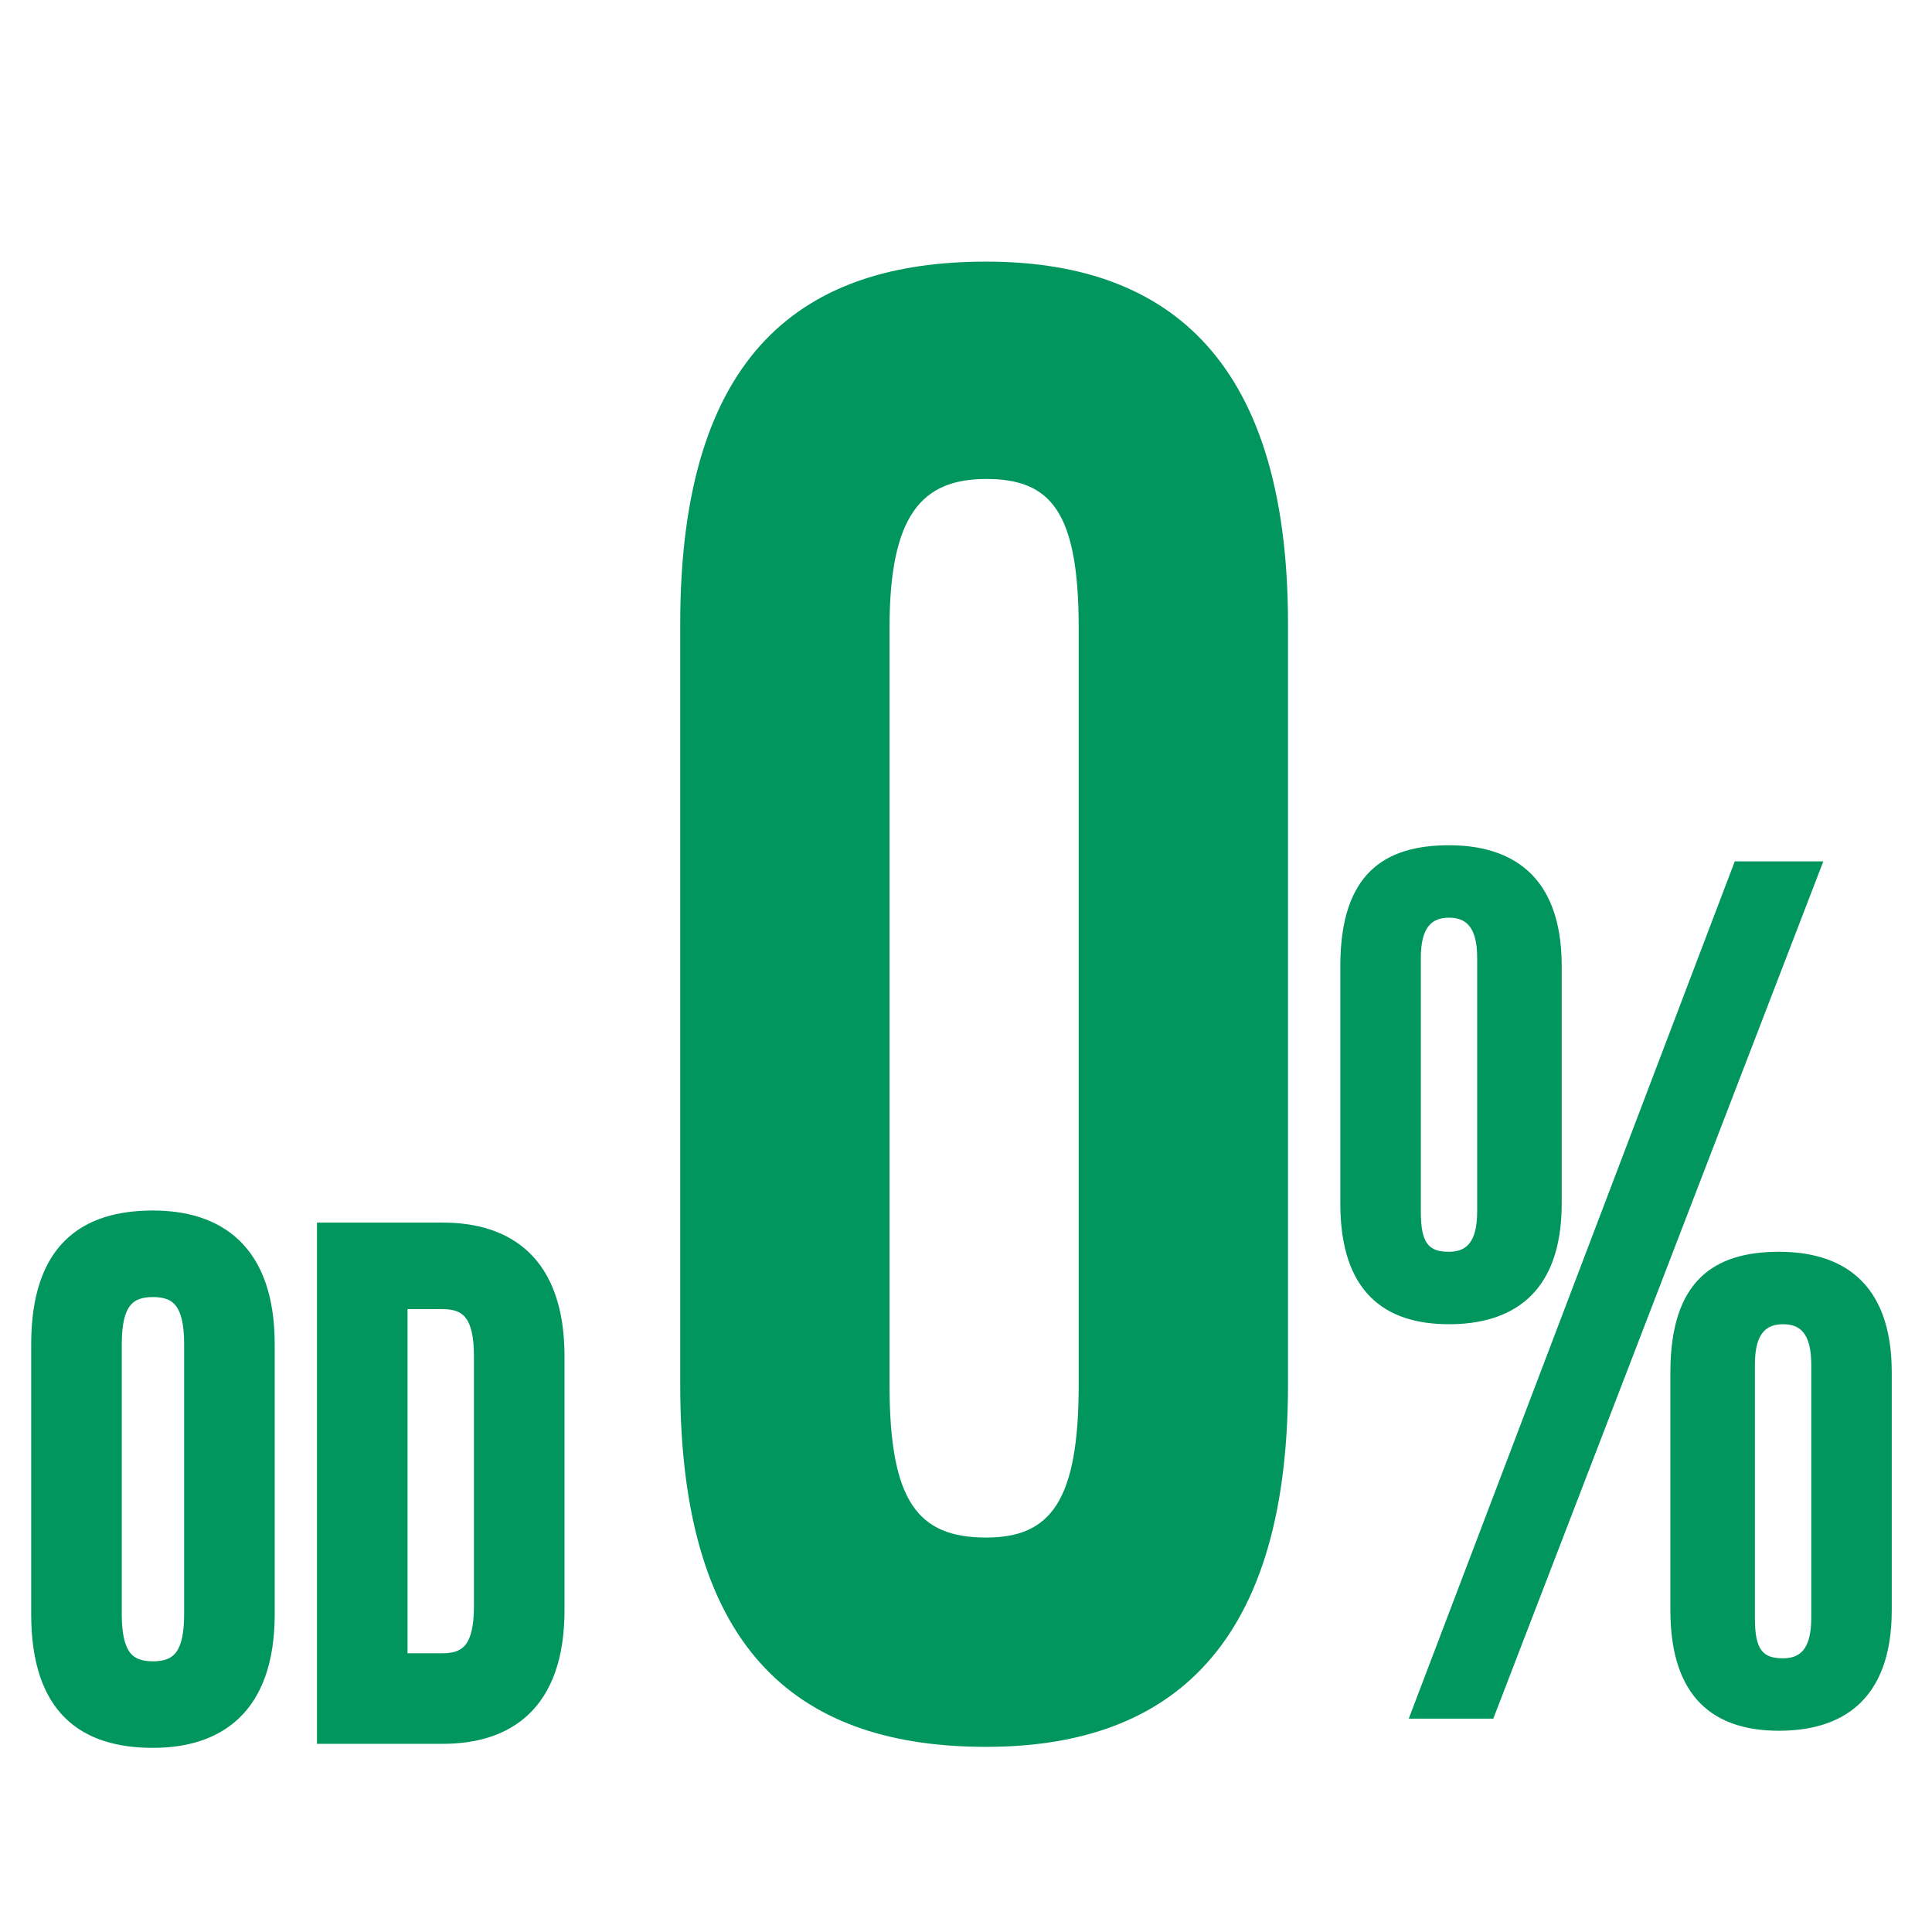 <?xml version="1.0" encoding="utf-8"?>
<!-- Generator: Adobe Illustrator 27.0.0, SVG Export Plug-In . SVG Version: 6.00 Build 0)  -->
<svg version="1.1" xmlns="http://www.w3.org/2000/svg" xmlns:xlink="http://www.w3.org/1999/xlink" x="0px" y="0px"
	 viewBox="0 0 48 48" style="enable-background:new 0 0 48 48;" xml:space="preserve">
<style type="text/css">
	.st0{opacity:0.1;fill:#00965E;}
	.st1{fill:#212121;}
	.st2{fill:#00965E;}
	.st3{fill:#C20069;}
	.st4{fill:none;stroke:#C20069;stroke-width:6;stroke-miterlimit:10;}
	.st5{fill:none;stroke:#00965E;stroke-width:2;stroke-linecap:round;stroke-linejoin:round;stroke-miterlimit:10;}
	.st6{fill:#6F4378;}
	.st7{fill:#24B3C7;}
	.st8{fill:#FFFFFF;stroke:#FFFFFF;stroke-miterlimit:10;}
	.st9{filter:url(#Adobe_OpacityMaskFilter);}
	.st10{fill:none;stroke:#000000;stroke-linecap:round;stroke-linejoin:round;stroke-miterlimit:10;}
	.st11{fill:none;stroke:#FFFFFF;stroke-width:1.8;stroke-linecap:round;stroke-linejoin:round;stroke-miterlimit:10;}
	.st12{mask:url(#SVGID_1_);fill:url(#SVGID_00000093135691522098709450000017736590588753113535_);}
	
		.st13{fill:none;stroke:url(#SVGID_00000053528236974333971610000011017890486851255227_);stroke-width:1.8;stroke-linecap:round;stroke-linejoin:round;stroke-miterlimit:10;}
	.st14{filter:url(#Adobe_OpacityMaskFilter_00000165232074556170440370000010602234552540020411_);}
	.st15{fill:none;stroke:#FFFFFF;stroke-width:1.6;stroke-linecap:round;stroke-linejoin:round;stroke-miterlimit:10;}
	
		.st16{mask:url(#SVGID_00000068648644217763096170000013374866885160239249_);fill:url(#SVGID_00000024694788205555395010000013992411761612734630_);}
	
		.st17{fill:none;stroke:url(#SVGID_00000004537184736056122210000004489433304898093700_);stroke-width:1.8;stroke-linecap:round;stroke-linejoin:round;stroke-miterlimit:10;}
	.st18{filter:url(#Adobe_OpacityMaskFilter_00000033331104486438164980000000468303825504990133_);}
	
		.st19{mask:url(#SVGID_00000030459233228268126550000002414612937736898195_);fill:url(#SVGID_00000039817527757381538180000000132403876144917663_);}
	
		.st20{fill:none;stroke:url(#SVGID_00000149350318684447923370000014323355467957613205_);stroke-width:1.8;stroke-linecap:round;stroke-linejoin:round;stroke-miterlimit:10;}
	.st21{filter:url(#Adobe_OpacityMaskFilter_00000068660841112741014050000008897967944877134774_);}
	
		.st22{mask:url(#SVGID_00000182486540068608607740000001596117162142599573_);fill:url(#SVGID_00000047754479884613492990000001508999539579199385_);}
	
		.st23{fill:none;stroke:url(#SVGID_00000163075061659259442740000018259139965289975681_);stroke-width:1.8;stroke-linecap:round;stroke-linejoin:round;stroke-miterlimit:10;}
	.st24{filter:url(#Adobe_OpacityMaskFilter_00000071555550987052865100000001570752907160834178_);}
	.st25{fill:#FFFFFF;}
	
		.st26{mask:url(#SVGID_00000161600230539948973070000016068898096642301357_);fill:url(#SVGID_00000122682451045116056750000016728106848603862719_);}
	
		.st27{fill:none;stroke:url(#SVGID_00000178884615380493819310000013637250537908647052_);stroke-width:1.8;stroke-linecap:round;stroke-linejoin:round;stroke-miterlimit:10;}
	.st28{filter:url(#Adobe_OpacityMaskFilter_00000146495324410635793310000013224766537011782027_);}
	.st29{fill:none;stroke:#FFFFFF;stroke-width:1.9;stroke-linecap:round;stroke-linejoin:round;stroke-miterlimit:10;}
	
		.st30{mask:url(#SVGID_00000171704641020352055900000000016996359179416717_);fill:url(#SVGID_00000034050799042680143610000001159359983740985728_);}
	.st31{filter:url(#Adobe_OpacityMaskFilter_00000126299192592725521080000001693515572878160551_);}
	.st32{fill:none;stroke:#FFFFFF;stroke-width:2;stroke-linecap:round;stroke-linejoin:round;stroke-miterlimit:10;}
	
		.st33{mask:url(#SVGID_00000114042396760995322030000005526672858184008345_);fill:url(#SVGID_00000050653013243723009510000005819616374782414511_);}
	.st34{filter:url(#Adobe_OpacityMaskFilter_00000043428862502015112250000015361738178081069240_);}
	.st35{fill:none;stroke:#FFFFFF;stroke-width:1.8;stroke-miterlimit:10;}
	
		.st36{mask:url(#SVGID_00000095300772364489662180000003077020975591118264_);fill:url(#SVGID_00000175303043778599355920000003529464451365421732_);}
	.st37{filter:url(#Adobe_OpacityMaskFilter_00000011722603049842205550000004031728764002153126_);}
	.st38{fill:none;stroke:#FFFFFF;stroke-width:1.8;stroke-linecap:round;stroke-miterlimit:10;}
	
		.st39{mask:url(#SVGID_00000162346598025089139630000011839229387937463963_);fill:url(#SVGID_00000130627810181950964320000010569349723339323064_);}
	.st40{filter:url(#Adobe_OpacityMaskFilter_00000051379484646792102750000000347765926882006965_);}
	
		.st41{mask:url(#SVGID_00000039130205317072476740000011514066226722167725_);fill:url(#SVGID_00000031174428644020149850000013208589301071756181_);}
	.st42{filter:url(#Adobe_OpacityMaskFilter_00000114052501017769328870000011856627063695968389_);}
	
		.st43{mask:url(#SVGID_00000060744879824770424440000000569498146926028955_);fill:url(#SVGID_00000030465544803369352030000015572698756086672824_);}
	.st44{filter:url(#Adobe_OpacityMaskFilter_00000102541333382238182110000007967290877646217620_);}
	.st45{fill:none;stroke:#FFFFFF;stroke-width:2;stroke-linejoin:round;stroke-miterlimit:10;}
	
		.st46{mask:url(#SVGID_00000032640373922892093440000014151537553583618981_);fill:url(#SVGID_00000178173272913505599540000009268946031181321392_);}
	.st47{filter:url(#Adobe_OpacityMaskFilter_00000134958874050440011680000003374627006768515763_);}
	
		.st48{mask:url(#SVGID_00000128450496468484743160000010298599906853670571_);fill:url(#SVGID_00000075874549519166760840000012562297877608924340_);}
	.st49{filter:url(#Adobe_OpacityMaskFilter_00000116221436174806311010000007045436563314481289_);}
	
		.st50{mask:url(#SVGID_00000035498540629913991250000006791913987608119432_);fill:url(#SVGID_00000175305069266482694600000014966707565051804823_);}
	.st51{filter:url(#Adobe_OpacityMaskFilter_00000062884939730998293400000001979381489420155816_);}
	
		.st52{mask:url(#SVGID_00000170979638256954098980000005476579776155743122_);fill:url(#SVGID_00000108280384421289419550000001197298731961672604_);}
	.st53{filter:url(#Adobe_OpacityMaskFilter_00000155139477343395859830000015790135257355031990_);}
	
		.st54{mask:url(#SVGID_00000075132857285119214340000001847000617362699440_);fill:url(#SVGID_00000093141319637395562440000003591665795427523255_);}
	.st55{filter:url(#Adobe_OpacityMaskFilter_00000042013528224410245830000014691757431075600049_);}
	
		.st56{mask:url(#SVGID_00000011013688998466216230000010476892997841954944_);fill:url(#SVGID_00000109741113376608314310000016709274175673712563_);}
	.st57{filter:url(#Adobe_OpacityMaskFilter_00000147208934777952535910000000076102821429002927_);}
	.st58{fill:#FFFFFF;stroke:#FFFFFF;stroke-width:1.2;stroke-linecap:round;stroke-linejoin:round;stroke-miterlimit:10;}
	.st59{fill:none;stroke:#000000;stroke-width:2;stroke-linecap:round;stroke-linejoin:round;stroke-miterlimit:10;}
	
		.st60{mask:url(#SVGID_00000021803999999707973320000014130241702931823510_);fill:url(#SVGID_00000155850815569814322510000015455869145510641802_);}
	.st61{filter:url(#Adobe_OpacityMaskFilter_00000153672299313184294680000014126104994903845266_);}
	
		.st62{mask:url(#SVGID_00000125570496964721823820000004052499703172340415_);fill:url(#SVGID_00000136377919157733064200000003627732229168804253_);}
	.st63{filter:url(#Adobe_OpacityMaskFilter_00000110442562110445729380000016647812892018025361_);}
	.st64{fill:none;stroke:#FFFFFF;stroke-width:1.5;stroke-linecap:round;stroke-linejoin:round;stroke-miterlimit:10;}
	
		.st65{mask:url(#SVGID_00000145773337299914051810000011874969104046149779_);fill:url(#SVGID_00000013178860380054076270000006145585394662010808_);}
	.st66{filter:url(#Adobe_OpacityMaskFilter_00000067206767628719679740000018274785730555345855_);}
	
		.st67{mask:url(#SVGID_00000021088488621703815810000003080595272751112844_);fill:url(#SVGID_00000168107466966919074190000009607084415205946004_);}
	.st68{filter:url(#Adobe_OpacityMaskFilter_00000160911005768521340180000010747539976175454898_);}
	
		.st69{mask:url(#SVGID_00000077310675583685663860000005685497778874083206_);fill:url(#SVGID_00000006704468739498844000000012509079979284746642_);}
	.st70{filter:url(#Adobe_OpacityMaskFilter_00000148657706449329581600000009639497449578983064_);}
	
		.st71{mask:url(#SVGID_00000167355102637830850240000005197649262214088124_);fill:url(#SVGID_00000070803802088898458910000013114812363883949498_);}
	.st72{filter:url(#Adobe_OpacityMaskFilter_00000049931119977445979820000005156838068842104453_);}
	
		.st73{mask:url(#SVGID_00000167385293103056570830000017172863945257163663_);fill:url(#SVGID_00000055698117967633947400000012703839880332681122_);}
	.st74{filter:url(#Adobe_OpacityMaskFilter_00000160152059198199991940000010302658113105629841_);}
	
		.st75{mask:url(#SVGID_00000055668517016771453450000012922677911780089256_);fill:url(#SVGID_00000023272553970779868200000009240932123444903304_);}
	.st76{filter:url(#Adobe_OpacityMaskFilter_00000110440201303242509080000007139578137850842502_);}
	
		.st77{mask:url(#SVGID_00000065797099267984331480000008761499575584412339_);fill:url(#SVGID_00000147916833626037419800000013505872170355227805_);}
	.st78{filter:url(#Adobe_OpacityMaskFilter_00000071522431861084787750000008773217267917668271_);}
	
		.st79{mask:url(#SVGID_00000086674500999399010630000015511664938915008950_);fill:url(#SVGID_00000094600843712209875800000008552942406502028448_);}
	.st80{filter:url(#Adobe_OpacityMaskFilter_00000145775504796558424940000009151162056691990682_);}
	
		.st81{mask:url(#SVGID_00000098183721719699030970000002988674497295782058_);fill:url(#SVGID_00000113341923446332760500000008605022392808685704_);}
	.st82{filter:url(#Adobe_OpacityMaskFilter_00000031165801418388172780000009262237615496892325_);}
	
		.st83{mask:url(#SVGID_00000049188015085825224850000016545421699414182821_);fill:url(#SVGID_00000057120137671751569470000001075136152501398165_);}
	.st84{filter:url(#Adobe_OpacityMaskFilter_00000091017024149408535170000012287124977520919984_);}
	
		.st85{mask:url(#SVGID_00000088098274932168779910000012100379944841269923_);fill:url(#SVGID_00000006708603985724599190000007651963865938316456_);}
	.st86{filter:url(#Adobe_OpacityMaskFilter_00000141451898047861348490000004193078087351974576_);}
	
		.st87{mask:url(#SVGID_00000165210147337521723820000012878648529165174437_);fill:url(#SVGID_00000132797167972962349640000001905661336737322626_);}
	.st88{filter:url(#Adobe_OpacityMaskFilter_00000180343179796395431800000011876353328256902838_);}
	
		.st89{mask:url(#SVGID_00000004517833606889272950000006643443782023560337_);fill:url(#SVGID_00000168821147098431624610000016461923368999430571_);}
	.st90{filter:url(#Adobe_OpacityMaskFilter_00000155826593607758950270000016099773758373817998_);}
	
		.st91{mask:url(#SVGID_00000102542440224032855560000011535497731701883052_);fill:url(#SVGID_00000023257372580454201230000001303398998060166541_);}
	.st92{filter:url(#Adobe_OpacityMaskFilter_00000108271694106680144410000013473277457184765075_);}
	
		.st93{mask:url(#SVGID_00000023971589378563618300000015829138928969244315_);fill:url(#SVGID_00000067948834914445536920000013456223857924548773_);}
	.st94{filter:url(#Adobe_OpacityMaskFilter_00000128463192931340033000000003025191394048123306_);}
	
		.st95{mask:url(#SVGID_00000009565508344712245200000000123107086820173967_);fill:url(#SVGID_00000169543210434205942050000003120158567864854664_);}
	.st96{filter:url(#Adobe_OpacityMaskFilter_00000037664766029628008090000006579400299298955163_);}
	
		.st97{mask:url(#SVGID_00000134938391146895338410000006524208280481232768_);fill:url(#SVGID_00000054944535802709278710000003294134291432808609_);}
	.st98{filter:url(#Adobe_OpacityMaskFilter_00000070120716121483372690000013479146595292317631_);}
	
		.st99{mask:url(#SVGID_00000096756456587932265280000015621126803805680303_);fill:url(#SVGID_00000037672990650232063810000001946953228948781497_);}
	.st100{filter:url(#Adobe_OpacityMaskFilter_00000052075220700552846210000005722631493890810500_);}
	
		.st101{mask:url(#SVGID_00000176028483163849786030000018029624168639906949_);fill:url(#SVGID_00000104698544723964812970000000961592810886786179_);}
	.st102{filter:url(#Adobe_OpacityMaskFilter_00000012468015431140370540000011473195894649454517_);}
	
		.st103{mask:url(#SVGID_00000050645652688463974770000018337571424586161795_);fill:url(#SVGID_00000029743218548478977640000002742881203776418478_);}
	.st104{filter:url(#Adobe_OpacityMaskFilter_00000147213539376077764080000011837223657201556891_);}
	.st105{fill:none;stroke:#FFFFFF;stroke-width:1.858;stroke-linecap:round;stroke-linejoin:round;stroke-miterlimit:10;}
	
		.st106{mask:url(#SVGID_00000094611361276501280440000008940922428005541031_);fill:url(#SVGID_00000021081987803641360610000014197642386759911044_);}
	.st107{filter:url(#Adobe_OpacityMaskFilter_00000011024469505503283860000000252911637809194376_);}
	
		.st108{mask:url(#SVGID_00000173851693306341569780000013290792362590801551_);fill:url(#SVGID_00000145757408709994890130000017383188521109652615_);}
	.st109{filter:url(#Adobe_OpacityMaskFilter_00000078046012398831311130000007401737503634982033_);}
	
		.st110{mask:url(#SVGID_00000178908309795381038330000017597015211786524572_);fill:url(#SVGID_00000145046592013770670420000012581039956721236915_);}
	.st111{filter:url(#Adobe_OpacityMaskFilter_00000093134994638887724000000008905772571792978317_);}
	
		.st112{mask:url(#SVGID_00000163057156293888021150000013160694929337964164_);fill:url(#SVGID_00000067195269276855676350000005968754286158770843_);}
	.st113{filter:url(#Adobe_OpacityMaskFilter_00000003804846133500170490000016113658146202981558_);}
	
		.st114{mask:url(#SVGID_00000029034846496207361140000001202618952701260465_);fill:url(#SVGID_00000134218774097533841290000008857669588095331716_);}
	.st115{filter:url(#Adobe_OpacityMaskFilter_00000158009385251694252900000016333320816501127353_);}
	
		.st116{mask:url(#SVGID_00000045592982831919370630000014416219439835222193_);fill:url(#SVGID_00000057122579538474909170000000285577026290764464_);}
	.st117{filter:url(#Adobe_OpacityMaskFilter_00000121974153974361288560000014529564450085272226_);}
	
		.st118{mask:url(#SVGID_00000109025817350009106460000016183985218646721181_);fill:url(#SVGID_00000062887591950298462820000003665089200458594697_);}
	.st119{filter:url(#Adobe_OpacityMaskFilter_00000125586014534744828240000013123065266341153412_);}
	
		.st120{fill:url(#SVGID_00000143599409171132007490000010445242486033337515_);stroke:#FFFFFF;stroke-width:1.8;stroke-linecap:round;stroke-miterlimit:10;}
	
		.st121{fill:url(#SVGID_00000023974855645955759460000001347179136748088994_);stroke:#FFFFFF;stroke-width:1.8;stroke-linecap:round;stroke-miterlimit:10;}
	
		.st122{fill:url(#SVGID_00000100371930417340113300000009820166979189027985_);stroke:#FFFFFF;stroke-width:1.8;stroke-linecap:round;stroke-miterlimit:10;}
	
		.st123{fill:url(#SVGID_00000008858742540329431790000014041651913355523970_);stroke:#FFFFFF;stroke-width:1.8;stroke-linecap:round;stroke-miterlimit:10;}
	
		.st124{fill:url(#SVGID_00000033332298319621650050000013188410843225864369_);stroke:#FFFFFF;stroke-width:1.8;stroke-linecap:round;stroke-miterlimit:10;}
	
		.st125{mask:url(#SVGID_00000165227118617807782770000013258679089218967954_);fill:url(#SVGID_00000095309441941150888020000012497120001654554796_);}
	.st126{filter:url(#Adobe_OpacityMaskFilter_00000014607493029311567070000016490539681747024310_);}
	
		.st127{mask:url(#SVGID_00000072275630288277630310000016577862275708661908_);fill:url(#SVGID_00000090981603843536484040000008667552611868034477_);}
	.st128{filter:url(#Adobe_OpacityMaskFilter_00000150081424352970368750000005697792940098313137_);}
	
		.st129{mask:url(#SVGID_00000075163913113747733910000009220575581880133308_);fill:url(#SVGID_00000146484513004664427100000017370026921671271606_);}
	.st130{filter:url(#Adobe_OpacityMaskFilter_00000180341746066573547660000006905035033760115611_);}
	
		.st131{mask:url(#SVGID_00000068644556362101784380000002983377614684573603_);fill:url(#SVGID_00000014634136456976053650000012290416625526096549_);}
	.st132{filter:url(#Adobe_OpacityMaskFilter_00000018923443740170363260000015596313693195408550_);}
	
		.st133{mask:url(#SVGID_00000057864706895586338210000001911740709025895572_);fill:url(#SVGID_00000096739396847564101170000014203214298385417389_);}
	.st134{filter:url(#Adobe_OpacityMaskFilter_00000142159557395397622950000003808086196071900322_);}
	
		.st135{mask:url(#SVGID_00000138574316912080901010000007807480604037693852_);fill:url(#SVGID_00000061440330009760489510000003123766241643711624_);}
	.st136{filter:url(#Adobe_OpacityMaskFilter_00000170266678336264639810000008351883194477871025_);}
	
		.st137{mask:url(#SVGID_00000181082737753617968070000009230494893519172490_);fill:url(#SVGID_00000070831311402143094760000013861902112545401744_);}
	.st138{filter:url(#Adobe_OpacityMaskFilter_00000048474712698343528920000001982112993183786675_);}
	
		.st139{mask:url(#SVGID_00000108269546291142963160000007980496462526992549_);fill:url(#SVGID_00000121972322016219099330000001326431233287495857_);}
	.st140{filter:url(#Adobe_OpacityMaskFilter_00000016061661975301655770000000676999125780254894_);}
	
		.st141{mask:url(#SVGID_00000034769779167936162100000009429311319630348432_);fill:url(#SVGID_00000157993817291176048590000006273707214206866096_);}
	.st142{filter:url(#Adobe_OpacityMaskFilter_00000042010578901419567430000009572934145364110496_);}
	
		.st143{mask:url(#SVGID_00000039122655308290865070000006175548203877585808_);fill:url(#SVGID_00000155121881686174309420000013817098057199143842_);}
	.st144{filter:url(#Adobe_OpacityMaskFilter_00000102535338598859578100000005589645854647695790_);}
	
		.st145{mask:url(#SVGID_00000064333400468451778730000018275726218124821931_);fill:url(#SVGID_00000078728406587642501730000015470843184543750018_);}
	.st146{filter:url(#Adobe_OpacityMaskFilter_00000003789840321533424650000001956240682869914771_);}
	
		.st147{mask:url(#SVGID_00000168110135571766556740000009692646748790138265_);fill:url(#SVGID_00000143585631337708448130000004552342478845846933_);}
	.st148{filter:url(#Adobe_OpacityMaskFilter_00000043443741675626902560000010956566512359856290_);}
	
		.st149{mask:url(#SVGID_00000150091731195891701280000002696162709798146476_);fill:url(#SVGID_00000095340397539882856010000006264105443681821576_);}
	.st150{filter:url(#Adobe_OpacityMaskFilter_00000157990383248190754040000016688360388889288087_);}
	.st151{fill:none;stroke:#FFFFFF;stroke-width:2.056;stroke-linecap:round;stroke-linejoin:round;stroke-miterlimit:10;}
	
		.st152{mask:url(#SVGID_00000031895261030491824310000001293204642003087255_);fill:url(#SVGID_00000111872668175974817950000001320373467378188449_);}
	.st153{filter:url(#Adobe_OpacityMaskFilter_00000165947061349421410630000010568658752737179837_);}
	
		.st154{mask:url(#SVGID_00000110444856123871355090000008783400810997664688_);fill:url(#SVGID_00000060003847484212049440000017018728463106002330_);}
	.st155{filter:url(#Adobe_OpacityMaskFilter_00000097478544617077970210000013478537782271541906_);}
	
		.st156{mask:url(#SVGID_00000058549574241443326760000018314718311704617096_);fill:url(#SVGID_00000156565131273052528650000011502077154975459263_);}
	.st157{filter:url(#Adobe_OpacityMaskFilter_00000169556948980853267010000013264630401556019104_);}
	.st158{stroke:#FFFFFF;stroke-width:1.8;stroke-linecap:round;stroke-linejoin:round;stroke-miterlimit:10;}
	.st159{fill:none;stroke:#FFFFFF;stroke-linecap:round;stroke-linejoin:round;stroke-miterlimit:10;}
	
		.st160{mask:url(#SVGID_00000075136380860833898130000016278799914652152192_);fill:url(#SVGID_00000088111856201385681450000008024067129909826197_);}
	.st161{filter:url(#Adobe_OpacityMaskFilter_00000042730542545169610790000006536946652355896453_);}
	
		.st162{mask:url(#SVGID_00000010293115674730734130000000326591622607063457_);fill:url(#SVGID_00000120553613340404355060000013926184577062992257_);}
	.st163{filter:url(#Adobe_OpacityMaskFilter_00000152962972459081530580000003219613503954069159_);}
	
		.st164{mask:url(#SVGID_00000008138042980279969320000003540089966831431841_);fill:url(#SVGID_00000131352723335667940930000004474352774137350566_);}
	.st165{filter:url(#Adobe_OpacityMaskFilter_00000018923996467358156100000017151573475336454293_);}
	
		.st166{mask:url(#SVGID_00000146496503491220547380000007165120903637038476_);fill:url(#SVGID_00000164484234837750287660000011049805731484953220_);}
	.st167{filter:url(#Adobe_OpacityMaskFilter_00000083790023808783169140000016083020338562614945_);}
	.st168{fill:none;stroke:#FFFFFF;stroke-width:2;stroke-miterlimit:10;}
	.st169{fill:none;stroke:#FFFFFF;stroke-width:1.8;stroke-linejoin:round;stroke-miterlimit:10;}
	
		.st170{mask:url(#SVGID_00000116928957988661538920000017661522794724587179_);fill:url(#SVGID_00000081624621796229912180000002806448825004603048_);}
	.st171{filter:url(#Adobe_OpacityMaskFilter_00000139998729683251042610000004334207325248977849_);}
	
		.st172{mask:url(#SVGID_00000015355767128465153680000001546625598542157221_);fill:url(#SVGID_00000109732890296389440860000012187817501741896371_);}
	.st173{filter:url(#Adobe_OpacityMaskFilter_00000039134802378071599110000005254584183639293887_);}
	
		.st174{mask:url(#SVGID_00000153665708101707281960000009182417246047831169_);fill:url(#SVGID_00000082341892544291627140000007182064464885959581_);}
	.st175{filter:url(#Adobe_OpacityMaskFilter_00000026886218043462911570000014319059387646276008_);}
	
		.st176{mask:url(#SVGID_00000091696386252904100970000010739490021082892173_);fill:url(#SVGID_00000067196246260486880140000004526373672333004937_);}
	.st177{filter:url(#Adobe_OpacityMaskFilter_00000063609495449018591030000003399209231279142834_);}
	
		.st178{mask:url(#SVGID_00000181783294391109540460000012708060801904290979_);fill:url(#SVGID_00000100355051570943039590000013680489328743720576_);}
	.st179{filter:url(#Adobe_OpacityMaskFilter_00000098195613164492359150000002044718374229190578_);}
	
		.st180{mask:url(#SVGID_00000039846791648725050210000015300361449084276364_);fill:url(#SVGID_00000008847978453708102540000008342971746228099766_);}
	.st181{filter:url(#Adobe_OpacityMaskFilter_00000007410900195251886870000017478292104435451325_);}
	
		.st182{mask:url(#SVGID_00000002375783985255505020000000468309597369524632_);fill:url(#SVGID_00000034058273834767874260000014466618527096587176_);}
	.st183{filter:url(#Adobe_OpacityMaskFilter_00000016770599532563104960000016339070361852072874_);}
	
		.st184{mask:url(#SVGID_00000078007815396458316080000010035271867944058046_);fill:url(#SVGID_00000039111704568170292410000007798679675413314949_);}
	.st185{filter:url(#Adobe_OpacityMaskFilter_00000132075588238403729550000008761831885669927553_);}
	
		.st186{mask:url(#SVGID_00000098216269206457341100000015546385763473821339_);fill:url(#SVGID_00000044161057043675092890000016222566698406318521_);}
	.st187{filter:url(#Adobe_OpacityMaskFilter_00000041286877754012155540000001297071161350427303_);}
	
		.st188{mask:url(#SVGID_00000165216955361265474800000010431964709508408475_);fill:url(#SVGID_00000123422604108162338350000010196773341152307604_);}
	.st189{filter:url(#Adobe_OpacityMaskFilter_00000052097738856475307950000012888261746583905192_);}
	
		.st190{mask:url(#SVGID_00000056418055718762110780000006518095511224158617_);fill:url(#SVGID_00000117659383157881741610000001202276286923206300_);}
	.st191{filter:url(#Adobe_OpacityMaskFilter_00000180325688452428097490000012327235811285498274_);}
	
		.st192{mask:url(#SVGID_00000170983125899562672020000000233350323578781318_);fill:url(#SVGID_00000077306021145134368580000010699845019884148123_);}
	.st193{filter:url(#Adobe_OpacityMaskFilter_00000154400482851071119660000012271167793842090914_);}
	.st194{fill:none;stroke:#FFFFFF;stroke-width:1.9;stroke-miterlimit:10;}
	
		.st195{mask:url(#SVGID_00000137108221454457421900000010276551798545766536_);fill:url(#SVGID_00000011033734041364717110000016890879283411679105_);}
	.st196{filter:url(#Adobe_OpacityMaskFilter_00000020359837696181908630000016918983339246139015_);}
	
		.st197{mask:url(#SVGID_00000161625279599762600270000010917314232067601282_);fill:url(#SVGID_00000101798818351353797290000006136847878407477417_);}
	.st198{filter:url(#Adobe_OpacityMaskFilter_00000183970132874374186070000001442675366822409149_);}
	
		.st199{mask:url(#SVGID_00000070831484848674533860000011119661327177826470_);fill:url(#SVGID_00000072962436508386743800000004446660432535102091_);}
	.st200{filter:url(#Adobe_OpacityMaskFilter_00000063605734740681204870000007028408431430471597_);}
	
		.st201{mask:url(#SVGID_00000170240269963997261380000016329923179692395910_);fill:url(#SVGID_00000043436885254295573310000004651328452847341754_);}
	.st202{filter:url(#Adobe_OpacityMaskFilter_00000058558109613036928420000010423693970694872748_);}
	
		.st203{mask:url(#SVGID_00000008108032861172712850000001716942570153136029_);fill:url(#SVGID_00000158708621872631157190000014243711742765126589_);}
	.st204{filter:url(#Adobe_OpacityMaskFilter_00000070083554169824393600000010418297918370258598_);}
	
		.st205{mask:url(#SVGID_00000064349052208864282820000017581457531510738358_);fill:url(#SVGID_00000002380035455890341070000006004132269832166806_);}
	.st206{filter:url(#Adobe_OpacityMaskFilter_00000044143396297232607840000001440592997056021138_);}
	.st207{fill:none;stroke:#FFFFFF;stroke-width:2;stroke-linecap:round;stroke-miterlimit:10;}
	
		.st208{mask:url(#SVGID_00000018200842325472180070000017215921160768546234_);fill:url(#SVGID_00000094585025921211592190000015187993516184902794_);}
	.st209{filter:url(#Adobe_OpacityMaskFilter_00000121247350151982184810000006915681727680675751_);}
	
		.st210{mask:url(#SVGID_00000016045777831817638010000013181978248089217920_);fill:url(#SVGID_00000176725761335064980470000009751384577519526565_);}
	.st211{filter:url(#Adobe_OpacityMaskFilter_00000175286609067692816940000005458818979622162831_);}
	
		.st212{mask:url(#SVGID_00000093898677010175799550000010328065556099327381_);fill:url(#SVGID_00000082370492083482275030000009780547109887939720_);}
	.st213{filter:url(#Adobe_OpacityMaskFilter_00000073687566409702037250000011766996474131628169_);}
	.st214{fill:none;stroke:#FFFFFF;stroke-width:2.05;stroke-miterlimit:10;}
	.st215{fill:none;stroke:#FFFFFF;stroke-width:2.05;stroke-linejoin:round;stroke-miterlimit:10;}
	
		.st216{mask:url(#SVGID_00000127027385074257492450000015733637780397818047_);fill:url(#SVGID_00000144312277759299930090000003512226363104976279_);}
	.st217{filter:url(#Adobe_OpacityMaskFilter_00000072971844722102178810000007211345930520824967_);}
	
		.st218{mask:url(#SVGID_00000040568757819166144510000006358724361225334163_);fill:url(#SVGID_00000081637908143227536380000017108500301877618875_);}
	.st219{filter:url(#Adobe_OpacityMaskFilter_00000177475739332604543340000016174323209529517974_);}
	.st220{fill:none;stroke:#FFFFFF;stroke-width:1.852;stroke-miterlimit:10;}
	
		.st221{mask:url(#SVGID_00000147930446920781237100000015343103071612310672_);fill:url(#SVGID_00000105422548366459943930000016891464729194725299_);}
	.st222{filter:url(#Adobe_OpacityMaskFilter_00000073686388481179299640000003162749893077094040_);}
	
		.st223{mask:url(#SVGID_00000169544819085644296470000013144741788873458568_);fill:url(#SVGID_00000013890796355691959700000012269214658499647382_);}
	.st224{filter:url(#Adobe_OpacityMaskFilter_00000119105902565198517510000003857414970071250083_);}
	.st225{fill:none;stroke:#FFFFFF;stroke-width:2.07;stroke-linecap:round;stroke-linejoin:round;stroke-miterlimit:10;}
	.st226{fill:none;stroke:#FFFFFF;stroke-width:2.03;stroke-linecap:round;stroke-linejoin:round;stroke-miterlimit:10;}
	.st227{fill:none;stroke:#FFFFFF;stroke-width:1.937;stroke-linecap:round;stroke-linejoin:round;stroke-miterlimit:10;}
	
		.st228{mask:url(#SVGID_00000014604961917012857160000000115835312928651160_);fill:url(#SVGID_00000004525173594828485260000012127448609811986069_);}
	.st229{filter:url(#Adobe_OpacityMaskFilter_00000109001942847208546870000005474170914561274798_);}
	
		.st230{mask:url(#SVGID_00000029019331078238948980000017741997785940025223_);fill:url(#SVGID_00000129915049201098982290000002961570011730788784_);}
	.st231{filter:url(#Adobe_OpacityMaskFilter_00000039831098271081443120000008037447010570035875_);}
	
		.st232{mask:url(#SVGID_00000182527540335810992650000008442688929481150395_);fill:url(#SVGID_00000030446414095476381640000002854153294497536650_);}
	.st233{filter:url(#Adobe_OpacityMaskFilter_00000137125585624081633260000002389170308976469428_);}
	.st234{fill:none;stroke:#FFFFFF;stroke-width:1.825;stroke-linecap:round;stroke-linejoin:round;stroke-miterlimit:10;}
	.st235{fill:none;stroke:#FFFFFF;stroke-width:1.734;stroke-linecap:round;stroke-linejoin:round;stroke-miterlimit:10;}
	
		.st236{mask:url(#SVGID_00000137107333619558109630000015780908447236921270_);fill:url(#SVGID_00000181780476810550251270000014357255381551139719_);}
	.st237{filter:url(#Adobe_OpacityMaskFilter_00000052093835454009712760000016863372936015899057_);}
	
		.st238{mask:url(#SVGID_00000060031261841119415250000005966055440430455715_);fill:url(#SVGID_00000111887647148603029100000006750866064978014082_);}
	.st239{filter:url(#Adobe_OpacityMaskFilter_00000145751363176875900550000004831685113741107593_);}
	
		.st240{mask:url(#SVGID_00000005988865127402199650000014465211755662865564_);fill:url(#SVGID_00000007416402008090013080000011338822803178430383_);}
	.st241{filter:url(#Adobe_OpacityMaskFilter_00000007400123960233670060000000593284940540004999_);}
	
		.st242{mask:url(#SVGID_00000061431498471405817560000016234986076923072160_);fill:url(#SVGID_00000063634650133865235110000007345568137321795764_);}
	.st243{filter:url(#Adobe_OpacityMaskFilter_00000053512643502731230790000000694018116212987813_);}
	
		.st244{mask:url(#SVGID_00000109022470044533431850000005373161008425517757_);fill:url(#SVGID_00000043441411907467200790000005925824156163360398_);}
	.st245{fill:none;stroke:#00965E;stroke-width:7;stroke-miterlimit:10;}
	.st246{fill:none;stroke:#00965E;stroke-width:5;stroke-linecap:round;stroke-linejoin:round;stroke-miterlimit:10;}
	.st247{fill:none;stroke:#00965E;stroke-linecap:round;stroke-miterlimit:10;}
	.st248{fill:none;stroke:#94C120;stroke-linecap:round;stroke-linejoin:round;stroke-miterlimit:10;}
	.st249{fill:#9D8A5E;}
	.st250{fill:none;stroke:#9D8A5E;stroke-miterlimit:10;}
	.st251{fill:#94C120;}
	.st252{fill:none;stroke:#000000;stroke-width:0.75;stroke-linecap:round;stroke-linejoin:round;stroke-miterlimit:10;}
	.st253{fill:none;stroke:#FFFFFF;stroke-width:0.5;stroke-linecap:round;stroke-linejoin:round;stroke-miterlimit:10;}
	.st254{fill:#E9721C;}
	.st255{fill:none;stroke:#FFFFFF;stroke-linecap:round;stroke-miterlimit:10;}
	.st256{fill:none;stroke:#FFFFFF;stroke-width:0.75;stroke-linecap:round;stroke-linejoin:round;stroke-miterlimit:10;}
	.st257{filter:url(#Adobe_OpacityMaskFilter_00000171711643191506628830000007611562089389683635_);}
	.st258{fill:none;stroke:#FFFFFF;stroke-width:4;stroke-linecap:round;stroke-linejoin:round;stroke-miterlimit:10;}
	.st259{fill:none;stroke:#FFFFFF;stroke-width:5.455;stroke-linecap:round;stroke-linejoin:round;stroke-miterlimit:10;}
	
		.st260{mask:url(#SVGID_00000156546886152425578270000009034619046598540969_);fill:url(#SVGID_00000145057152844751534380000017644696716811357879_);}
	.st261{filter:url(#Adobe_OpacityMaskFilter_00000026864762916052570600000014659695716718591363_);}
	.st262{fill:none;stroke:#FFFFFF;stroke-width:4.464;stroke-linecap:round;stroke-linejoin:round;stroke-miterlimit:10;}
	
		.st263{mask:url(#SVGID_00000031182647034739043190000010726114576820366249_);fill:url(#SVGID_00000091725739314131220300000010375099968596259496_);}
	.st264{filter:url(#Adobe_OpacityMaskFilter_00000049936740420253313640000013411586774897110677_);}
	
		.st265{mask:url(#SVGID_00000064347604611288823390000016087490521507369647_);fill:url(#SVGID_00000086680697407489251880000013884191110929299084_);}
	.st266{filter:url(#Adobe_OpacityMaskFilter_00000088107293966249554820000018066771857837903018_);}
	
		.st267{mask:url(#SVGID_00000070809289094135300840000006090813591367963018_);fill:url(#SVGID_00000150103916369031133740000003305254829290340789_);}
	.st268{filter:url(#Adobe_OpacityMaskFilter_00000104672580488413096690000001478170194401106572_);}
	
		.st269{mask:url(#SVGID_00000040537978111959943610000003138402561925503660_);fill:url(#SVGID_00000066512411225439114690000000231628326621013945_);}
	.st270{filter:url(#Adobe_OpacityMaskFilter_00000062871089219634659980000008347955377006637196_);}
	
		.st271{mask:url(#SVGID_00000075132124820549298670000005256970228722337714_);fill:url(#SVGID_00000132072874079902515830000016429589007092929720_);}
	.st272{fill:none;stroke:#00965E;stroke-width:2;stroke-linejoin:round;stroke-miterlimit:10;}
	.st273{fill:none;stroke:#00965E;stroke-width:2;stroke-miterlimit:10;}
	.st274{fill:#FFFFFF;stroke:#00965E;stroke-width:0;stroke-miterlimit:10;}
	.st275{fill:none;stroke:#00965E;stroke-width:2;stroke-linecap:round;stroke-miterlimit:10;}
	.st276{fill:none;stroke:#000000;stroke-miterlimit:10;}
	.st277{fill:none;stroke:#00965E;stroke-width:6;stroke-linecap:round;stroke-linejoin:round;stroke-miterlimit:10;}
	.st278{fill:#00965E;stroke:#00965E;stroke-width:6;stroke-linecap:round;stroke-linejoin:round;stroke-miterlimit:10;}
	.st279{filter:url(#Adobe_OpacityMaskFilter_00000039127862783786578970000018250238871514703746_);}
	
		.st280{mask:url(#SVGID_00000084498268056936542970000009739380111297640609_);fill:url(#SVGID_00000071557786569951875450000010076749827726949544_);}
	.st281{filter:url(#Adobe_OpacityMaskFilter_00000008837098147117469850000000418354165746088591_);}
	
		.st282{mask:url(#SVGID_00000170251539815488773680000016648853668702582923_);fill:url(#SVGID_00000171681687113634152140000013725088914450239410_);}
	.st283{filter:url(#Adobe_OpacityMaskFilter_00000145758391837731125480000011369081674388999609_);}
	
		.st284{mask:url(#SVGID_00000013898965264981618390000011898507127332967576_);fill:url(#SVGID_00000080909989374493682410000015937290670739239562_);}
	.st285{fill-rule:evenodd;clip-rule:evenodd;fill:#FFFFFF;}
	.st286{fill:none;stroke:#FFFFFF;stroke-width:1.2;stroke-miterlimit:10;}
	.st287{opacity:0.3;fill:none;stroke:#FFFFFF;stroke-width:1.2;stroke-miterlimit:10;}
	.st288{fill:none;stroke:#000000;stroke-width:1.2;stroke-miterlimit:10;}
	.st289{fill:none;stroke:#FFFFFF;stroke-width:1.2;stroke-linecap:round;stroke-miterlimit:10;}
	.st290{filter:url(#Adobe_OpacityMaskFilter_00000051370747625111267650000012655418818867275925_);}
	
		.st291{mask:url(#SVGID_00000165212220058395167970000009282299103695285180_);fill:url(#SVGID_00000115473296318410281900000012028705383553608370_);}
	.st292{filter:url(#Adobe_OpacityMaskFilter_00000088826222578047354690000002037978373985322943_);}
	
		.st293{mask:url(#SVGID_00000085938336645888745340000007361242476501620889_);fill:url(#SVGID_00000171694392598582011140000009117962525205968022_);}
	.st294{filter:url(#Adobe_OpacityMaskFilter_00000156548496198068910720000003701905019621212559_);}
	
		.st295{mask:url(#SVGID_00000125572130874318122920000002350680607315166908_);fill:url(#SVGID_00000031925922044668541620000018254927076010268344_);}
	.st296{filter:url(#Adobe_OpacityMaskFilter_00000093869451986799681370000002622353451406220198_);}
	
		.st297{mask:url(#SVGID_00000129906848001652962960000014999033561629969810_);fill:url(#SVGID_00000055707847702312924390000002730761713919542183_);}
	.st298{filter:url(#Adobe_OpacityMaskFilter_00000005257770936996603750000000409796995844929450_);}
	
		.st299{mask:url(#SVGID_00000095332102701461037620000012641015195219295131_);fill:url(#SVGID_00000177444950509532790480000004208054924497506742_);}
	.st300{fill:none;stroke:#FFFFFF;stroke-width:1.2;stroke-linejoin:round;stroke-miterlimit:10;}
	.st301{fill:none;stroke:#FFFFFF;stroke-width:1.2;stroke-linecap:round;stroke-linejoin:round;stroke-miterlimit:10;}
	.st302{fill:none;stroke:#FFFFFF;stroke-width:1.3;stroke-miterlimit:10;}
	.st303{fill:none;stroke:#FFFFFF;stroke-width:1.3;stroke-linecap:round;stroke-miterlimit:10;}
	.st304{fill:none;stroke:#FFFFFF;stroke-width:1.3;stroke-linejoin:round;stroke-miterlimit:10;}
	.st305{fill:none;stroke:#FFFFFF;stroke-width:1.3;stroke-linecap:round;stroke-linejoin:round;stroke-miterlimit:10;}
	.st306{fill:none;stroke:#00965E;stroke-width:1.7;stroke-linecap:round;stroke-linejoin:round;stroke-miterlimit:10;}
	.st307{filter:url(#Adobe_OpacityMaskFilter_00000150067483565920285930000014163502934885469345_);}
	
		.st308{mask:url(#SVGID_00000116222920426884121520000013596186287129788830_);fill:url(#SVGID_00000083800477912467837340000016768008318409544853_);}
	.st309{filter:url(#Adobe_OpacityMaskFilter_00000168105751812731902010000012919591914458987184_);}
	
		.st310{mask:url(#SVGID_00000153679151646269085210000011527386907255660678_);fill:url(#SVGID_00000119826495892409796800000010512880671599854231_);}
	.st311{filter:url(#Adobe_OpacityMaskFilter_00000075142169893979922560000017983065782172432568_);}
	
		.st312{mask:url(#SVGID_00000162340395127483722400000014429303222256481970_);fill:url(#SVGID_00000119814290851939040370000004470476069633052592_);}
	.st313{filter:url(#Adobe_OpacityMaskFilter_00000155842928267643516740000009218328466370295742_);}
	
		.st314{mask:url(#SVGID_00000134954201777910434600000017124659502085162396_);fill:url(#SVGID_00000076572156066450444930000016858117307261465750_);}
	.st315{filter:url(#Adobe_OpacityMaskFilter_00000065785731762815437950000005339599649888024994_);}
	
		.st316{mask:url(#SVGID_00000132063949912397733860000008907902259377002936_);fill:url(#SVGID_00000166661503282972896450000001849369828570791837_);}
	.st317{filter:url(#Adobe_OpacityMaskFilter_00000062183471107118121950000000273528054066113155_);}
	
		.st318{mask:url(#SVGID_00000096025661804536076670000001359265447770940843_);fill:url(#SVGID_00000076604337794202970270000008301491288395824553_);}
	.st319{fill:none;stroke:#00965E;stroke-width:1.3;stroke-linecap:round;stroke-linejoin:round;stroke-miterlimit:10;}
	.st320{fill:none;stroke:#00965E;stroke-width:1.673;stroke-linecap:round;stroke-linejoin:round;stroke-miterlimit:10;}
	.st321{fill:none;stroke:#00965E;stroke-width:1.5;stroke-linecap:round;stroke-linejoin:round;stroke-miterlimit:10;}
	.st322{fill:none;stroke:#00965E;stroke-width:1.8;stroke-linecap:round;stroke-linejoin:round;stroke-miterlimit:10;}
	.st323{fill:none;stroke:#00965E;stroke-width:2.001;stroke-linecap:round;stroke-linejoin:round;stroke-miterlimit:10;}
	.st324{fill:none;stroke:#00965E;stroke-width:2.112;stroke-linecap:round;stroke-linejoin:round;stroke-miterlimit:10;}
	.st325{fill:none;stroke:#00965E;stroke-width:3;stroke-miterlimit:10;}
	.st326{fill:none;stroke:#00965E;stroke-width:3.333;stroke-miterlimit:10;}
	.st327{fill:none;stroke:#00965E;stroke-width:3.193;stroke-miterlimit:10;}
	.st328{fill:none;stroke:#00965E;stroke-width:3.155;stroke-miterlimit:10;}
	.st329{fill:none;stroke:#00965E;stroke-width:3.193;stroke-linecap:round;stroke-linejoin:round;}
	.st330{fill:none;stroke:#00965E;stroke-width:3.193;stroke-linecap:round;stroke-linejoin:round;stroke-dasharray:0.981,4.904;}
	.st331{fill:none;stroke:#00965E;stroke-width:3.158;stroke-linecap:round;stroke-linejoin:round;}
	.st332{fill:none;stroke:#00965E;stroke-width:3.158;stroke-linecap:round;stroke-linejoin:round;stroke-dasharray:0.967,4.836;}
	.st333{fill:none;stroke:#00965E;stroke-width:3.193;stroke-linecap:round;stroke-linejoin:round;stroke-dasharray:0.979,4.897;}
	.st334{fill:none;stroke:#00965E;stroke-width:3;stroke-linecap:round;stroke-linejoin:round;stroke-miterlimit:10;}
	.st335{filter:url(#Adobe_OpacityMaskFilter_00000037684783955038370670000009586776787608215169_);}
	
		.st336{mask:url(#SVGID_00000133515629956389798370000012184537723909079464_);fill:url(#SVGID_00000114044306334503594680000013457589392862908088_);}
	.st337{filter:url(#Adobe_OpacityMaskFilter_00000096780276863047669940000015866669382708717241_);}
	
		.st338{mask:url(#SVGID_00000132774742858582522320000008777198008268511895_);fill:url(#SVGID_00000040535785621612113960000015780204702648771970_);}
	.st339{filter:url(#Adobe_OpacityMaskFilter_00000108270326498952052210000003997265361677094334_);}
	
		.st340{mask:url(#SVGID_00000144337645981218443450000007612051591301005711_);fill:url(#SVGID_00000148648399189576836760000005996004468512619682_);}
	.st341{fill:none;stroke:#00965E;stroke-width:1.6;stroke-linecap:round;stroke-linejoin:round;stroke-miterlimit:10;}
	.st342{fill:none;stroke:#00965E;stroke-width:2.056;stroke-linecap:round;stroke-linejoin:round;stroke-miterlimit:10;}
	.st343{fill:none;stroke:#00965E;stroke-width:0.75;stroke-linecap:round;stroke-linejoin:round;stroke-miterlimit:10;}
	.st344{filter:url(#Adobe_OpacityMaskFilter_00000095308070451743344660000002321948430127020217_);}
	
		.st345{mask:url(#SVGID_00000175307725439192583780000002811533194043469986_);fill:url(#SVGID_00000181089591229187429950000016943317730420928675_);}
	.st346{filter:url(#Adobe_OpacityMaskFilter_00000152231042362445881120000004633339394871748517_);}
	
		.st347{mask:url(#SVGID_00000162319004697996747220000009944527316520751018_);fill:url(#SVGID_00000164484139056252892860000008421490952317674898_);}
	.st348{filter:url(#Adobe_OpacityMaskFilter_00000160891367071456486480000012910670768199670170_);}
	
		.st349{mask:url(#SVGID_00000168796655266903587760000002077998270472326803_);fill:url(#SVGID_00000134952205890960057460000013338480478320583066_);}
	.st350{fill:none;stroke:#00965E;stroke-width:2.906;stroke-linecap:round;stroke-linejoin:round;stroke-miterlimit:10;}
	.st351{fill:#FFFFFF;stroke:#00965E;stroke-width:4.706;stroke-miterlimit:10;}
	.st352{fill:#FFFFFF;stroke:#00965E;stroke-width:4.513;stroke-miterlimit:10;}
	.st353{fill:#FFFFFF;stroke:#00965E;stroke-width:3;stroke-linecap:round;stroke-miterlimit:10;}
	.st354{fill:none;stroke:#00965E;stroke-width:1.803;stroke-linecap:round;stroke-linejoin:round;stroke-miterlimit:10;}
	.st355{fill:none;stroke:#00965E;stroke-width:2;}
	.st356{fill:#00965E;stroke:#00965E;stroke-width:2;stroke-linecap:round;stroke-linejoin:round;stroke-miterlimit:10;}
	.st357{filter:url(#Adobe_OpacityMaskFilter_00000061460348443015204370000010493357375574406798_);}
	
		.st358{mask:url(#SVGID_00000133488419754262012540000017911510186904375742_);fill:url(#SVGID_00000119093285577515882930000008631174863854791844_);}
	.st359{filter:url(#Adobe_OpacityMaskFilter_00000090277646217197208750000002140048651623532427_);}
	
		.st360{mask:url(#SVGID_00000039849609881764756930000001236632917192390801_);fill:url(#SVGID_00000180368929703201785310000000866467581724611486_);}
	.st361{filter:url(#Adobe_OpacityMaskFilter_00000052782649943704322400000005517348442761279931_);}
	
		.st362{mask:url(#SVGID_00000178170948423842708180000003228578090400041131_);fill:url(#SVGID_00000015347047352132142590000001571563464934977944_);}
	.st363{filter:url(#Adobe_OpacityMaskFilter_00000174588577605425292440000017452996991260093372_);}
	
		.st364{mask:url(#SVGID_00000101809272903209156120000016511489590954784165_);fill:url(#SVGID_00000170970519949786608340000000060448466609175212_);}
	.st365{fill:#00965E;stroke:#00965E;stroke-width:2.906;stroke-linecap:round;stroke-linejoin:round;stroke-miterlimit:10;}
	.st366{fill:none;stroke:#FFFFFF;stroke-width:2.906;stroke-linecap:round;stroke-linejoin:round;stroke-miterlimit:10;}
	.st367{fill:#FFFFFF;stroke:#FFFFFF;stroke-width:2.906;stroke-linecap:round;stroke-linejoin:round;stroke-miterlimit:10;}
	.st368{opacity:7.000000e-02;fill:#00965E;}
	.st369{fill:#00965E;stroke:#FFFFFF;stroke-width:2.906;stroke-linecap:round;stroke-linejoin:round;stroke-miterlimit:10;}
	.st370{fill:none;stroke:#00965E;stroke-width:3;stroke-linejoin:round;stroke-miterlimit:10;}
	.st371{fill:none;stroke:#00965E;stroke-width:2.781;stroke-linejoin:round;stroke-miterlimit:10;}
	.st372{fill:none;stroke:#00965E;stroke-width:2.547;stroke-linejoin:round;stroke-miterlimit:10;}
	.st373{fill:none;stroke:#00965E;stroke-width:2.547;stroke-linecap:round;stroke-linejoin:round;stroke-miterlimit:10;}
	.st374{fill:none;stroke:#00965E;stroke-width:2.752;stroke-linecap:round;stroke-linejoin:round;stroke-miterlimit:10;}
	.st375{fill:none;stroke:#00965E;stroke-width:4;stroke-linecap:round;stroke-linejoin:round;stroke-miterlimit:10;}
	.st376{fill:#A38350;}
	.st377{fill:none;stroke:#A38350;stroke-linecap:round;stroke-linejoin:round;stroke-miterlimit:10;}
	.st378{filter:url(#Adobe_OpacityMaskFilter_00000118375096217802259910000017598371508641017531_);}
	.st379{fill:none;stroke:#FFFFFF;stroke-width:1.7;stroke-linecap:round;stroke-linejoin:round;stroke-miterlimit:10;}
	
		.st380{mask:url(#SVGID_00000005242823640151355120000008715966484114282396_);fill:url(#SVGID_00000112603790007773599840000009658636722790308274_);}
	.st381{filter:url(#Adobe_OpacityMaskFilter_00000129174539173143318810000005486761295785645702_);}
	
		.st382{mask:url(#SVGID_00000097486122970714615510000009798323486800116626_);fill:url(#SVGID_00000116942218172393058260000000649352583237827223_);}
	.st383{fill:none;stroke:#00965E;stroke-width:3.215;stroke-linecap:round;stroke-linejoin:round;stroke-miterlimit:10;}
	.st384{fill:#9E0266;}
	.st385{fill:#007C49;}
	.st386{fill:none;stroke:#FFFFFF;stroke-width:1.08;stroke-linecap:round;stroke-linejoin:round;stroke-miterlimit:10;}
	.st387{fill:none;stroke:#FFFFFF;stroke-width:1.152;stroke-linecap:round;stroke-linejoin:round;stroke-miterlimit:10;}
	.st388{fill:none;stroke:#FFFFFF;stroke-width:1.051;stroke-linecap:round;stroke-linejoin:round;stroke-miterlimit:10;}
	.st389{fill:none;stroke:#FFFFFF;stroke-width:1.075;stroke-linecap:round;stroke-linejoin:round;stroke-miterlimit:10;}
	.st390{fill:none;stroke:#FFFFFF;stroke-width:1.28;stroke-linecap:round;stroke-linejoin:round;stroke-miterlimit:10;}
	.st391{fill:none;stroke:#FFFFFF;stroke-width:1.168;stroke-linecap:round;stroke-linejoin:round;stroke-miterlimit:10;}
	.st392{fill:none;stroke:#FFFFFF;stroke-width:1.195;stroke-linecap:round;stroke-linejoin:round;stroke-miterlimit:10;}
	.st393{fill:none;stroke:#00965E;stroke-width:0.984;stroke-miterlimit:10;}
	.st394{fill:none;stroke:#00965E;stroke-width:0.989;stroke-linecap:round;stroke-linejoin:round;stroke-miterlimit:10;}
	.st395{fill:none;stroke:#00965E;stroke-width:1.016;stroke-linecap:round;stroke-linejoin:round;stroke-miterlimit:10;}
	.st396{fill:none;stroke:#00965E;stroke-width:1.084;stroke-linecap:round;stroke-linejoin:round;stroke-miterlimit:10;}
	.st397{fill:none;stroke:#00965E;stroke-width:1.012;stroke-linecap:round;stroke-linejoin:round;stroke-miterlimit:10;}
	.st398{fill:none;stroke:#FFFFFF;stroke-width:0.989;stroke-linecap:round;stroke-linejoin:round;stroke-miterlimit:10;}
	.st399{fill:none;stroke:#FFFFFF;stroke-width:1.016;stroke-linecap:round;stroke-linejoin:round;stroke-miterlimit:10;}
	.st400{fill:none;stroke:#FFFFFF;stroke-width:1.084;stroke-linecap:round;stroke-linejoin:round;stroke-miterlimit:10;}
	.st401{fill:none;stroke:#FFFFFF;stroke-width:1.012;stroke-linecap:round;stroke-linejoin:round;stroke-miterlimit:10;}
	.st402{fill:#00965E;stroke:#00965E;stroke-width:1.7;stroke-linecap:round;stroke-linejoin:round;stroke-miterlimit:10;}
	.st403{fill:none;stroke:#FFFFFF;stroke-width:3.042;stroke-linecap:round;stroke-linejoin:round;stroke-miterlimit:10;}
	.st404{fill:none;stroke:#FFFFFF;stroke-width:3;stroke-linecap:round;stroke-linejoin:round;stroke-miterlimit:10;}
	.st405{fill:none;stroke:#FFFFFF;stroke-width:2.951;stroke-linecap:round;stroke-linejoin:round;stroke-miterlimit:10;}
	.st406{fill:none;stroke:#FFFFFF;stroke-width:3.023;stroke-linecap:round;stroke-linejoin:round;stroke-miterlimit:10;}
	.st407{fill:#1D9AEF;}
	.st408{fill:#00965E;stroke:#00965E;stroke-width:0.25;stroke-miterlimit:10;}
	.st409{fill:none;stroke:#00965E;stroke-width:1.583;stroke-linecap:round;stroke-linejoin:round;stroke-miterlimit:10;}
	.st410{fill:#00965E;stroke:#00965E;stroke-width:4.872;stroke-linecap:round;stroke-linejoin:round;stroke-miterlimit:10;}
</style>
<g id="Warstwa_1">
	<g>
		<path class="st2" d="M16.9,15.5c0-6.8,3.1-9,7.6-9c4.3,0,7.5,2.2,7.5,9v18.9c0,6.8-3.2,9-7.5,9c-4.5,0-7.6-2.2-7.6-9V15.5z
			 M26.8,15.6c0-2.9-0.7-3.7-2.3-3.7c-1.6,0-2.4,0.9-2.4,3.7v18.8c0,2.9,0.7,3.8,2.4,3.8c1.6,0,2.3-0.9,2.3-3.8V15.6z"/>
	</g>
	<path class="st2" d="M33.3,24c0-2.3,1.1-3,2.7-3c1.5,0,2.8,0.7,2.8,3v5.9c0,2.3-1.3,3-2.8,3c-1.6,0-2.7-0.8-2.7-3V24z M36.7,23.8
		c0-0.8-0.3-1-0.7-1c-0.4,0-0.7,0.2-0.7,1v6.3c0,0.8,0.2,1,0.7,1c0.4,0,0.7-0.2,0.7-1V23.8z M45.3,21.4l-8.2,21.3H35l8.1-21.3H45.3z
		 M41.5,34.1c0-2.3,1.1-3,2.7-3c1.5,0,2.8,0.7,2.8,3V40c0,2.3-1.3,3-2.8,3c-1.6,0-2.7-0.8-2.7-3V34.1z M45,33.9c0-0.8-0.3-1-0.7-1
		c-0.4,0-0.7,0.2-0.7,1v6.3c0,0.8,0.2,1,0.7,1c0.4,0,0.7-0.2,0.7-1V33.9z"/>
	<g>
		<path class="st408" d="M0.9,33.4c0-2.4,1.2-3.2,2.9-3.2c1.6,0,2.9,0.8,2.9,3.2v6.7c0,2.4-1.3,3.2-2.9,3.2c-1.7,0-2.9-0.8-2.9-3.2
			V33.4z M4.7,33.4c0-1-0.3-1.3-0.9-1.3c-0.6,0-0.9,0.3-0.9,1.3v6.7c0,1,0.3,1.3,0.9,1.3c0.6,0,0.9-0.3,0.9-1.3V33.4z"/>
		<path class="st408" d="M11,30.5c1.6,0,2.9,0.8,2.9,3.2v6.3c0,2.4-1.3,3.2-2.9,3.2H8V30.5H11z M10,41.2H11c0.6,0,0.9-0.3,0.9-1.3
			v-6.2c0-1-0.3-1.3-0.9-1.3H10V41.2z"/>
	</g>
</g>
<g id="Слой_2">
</g>
</svg>
